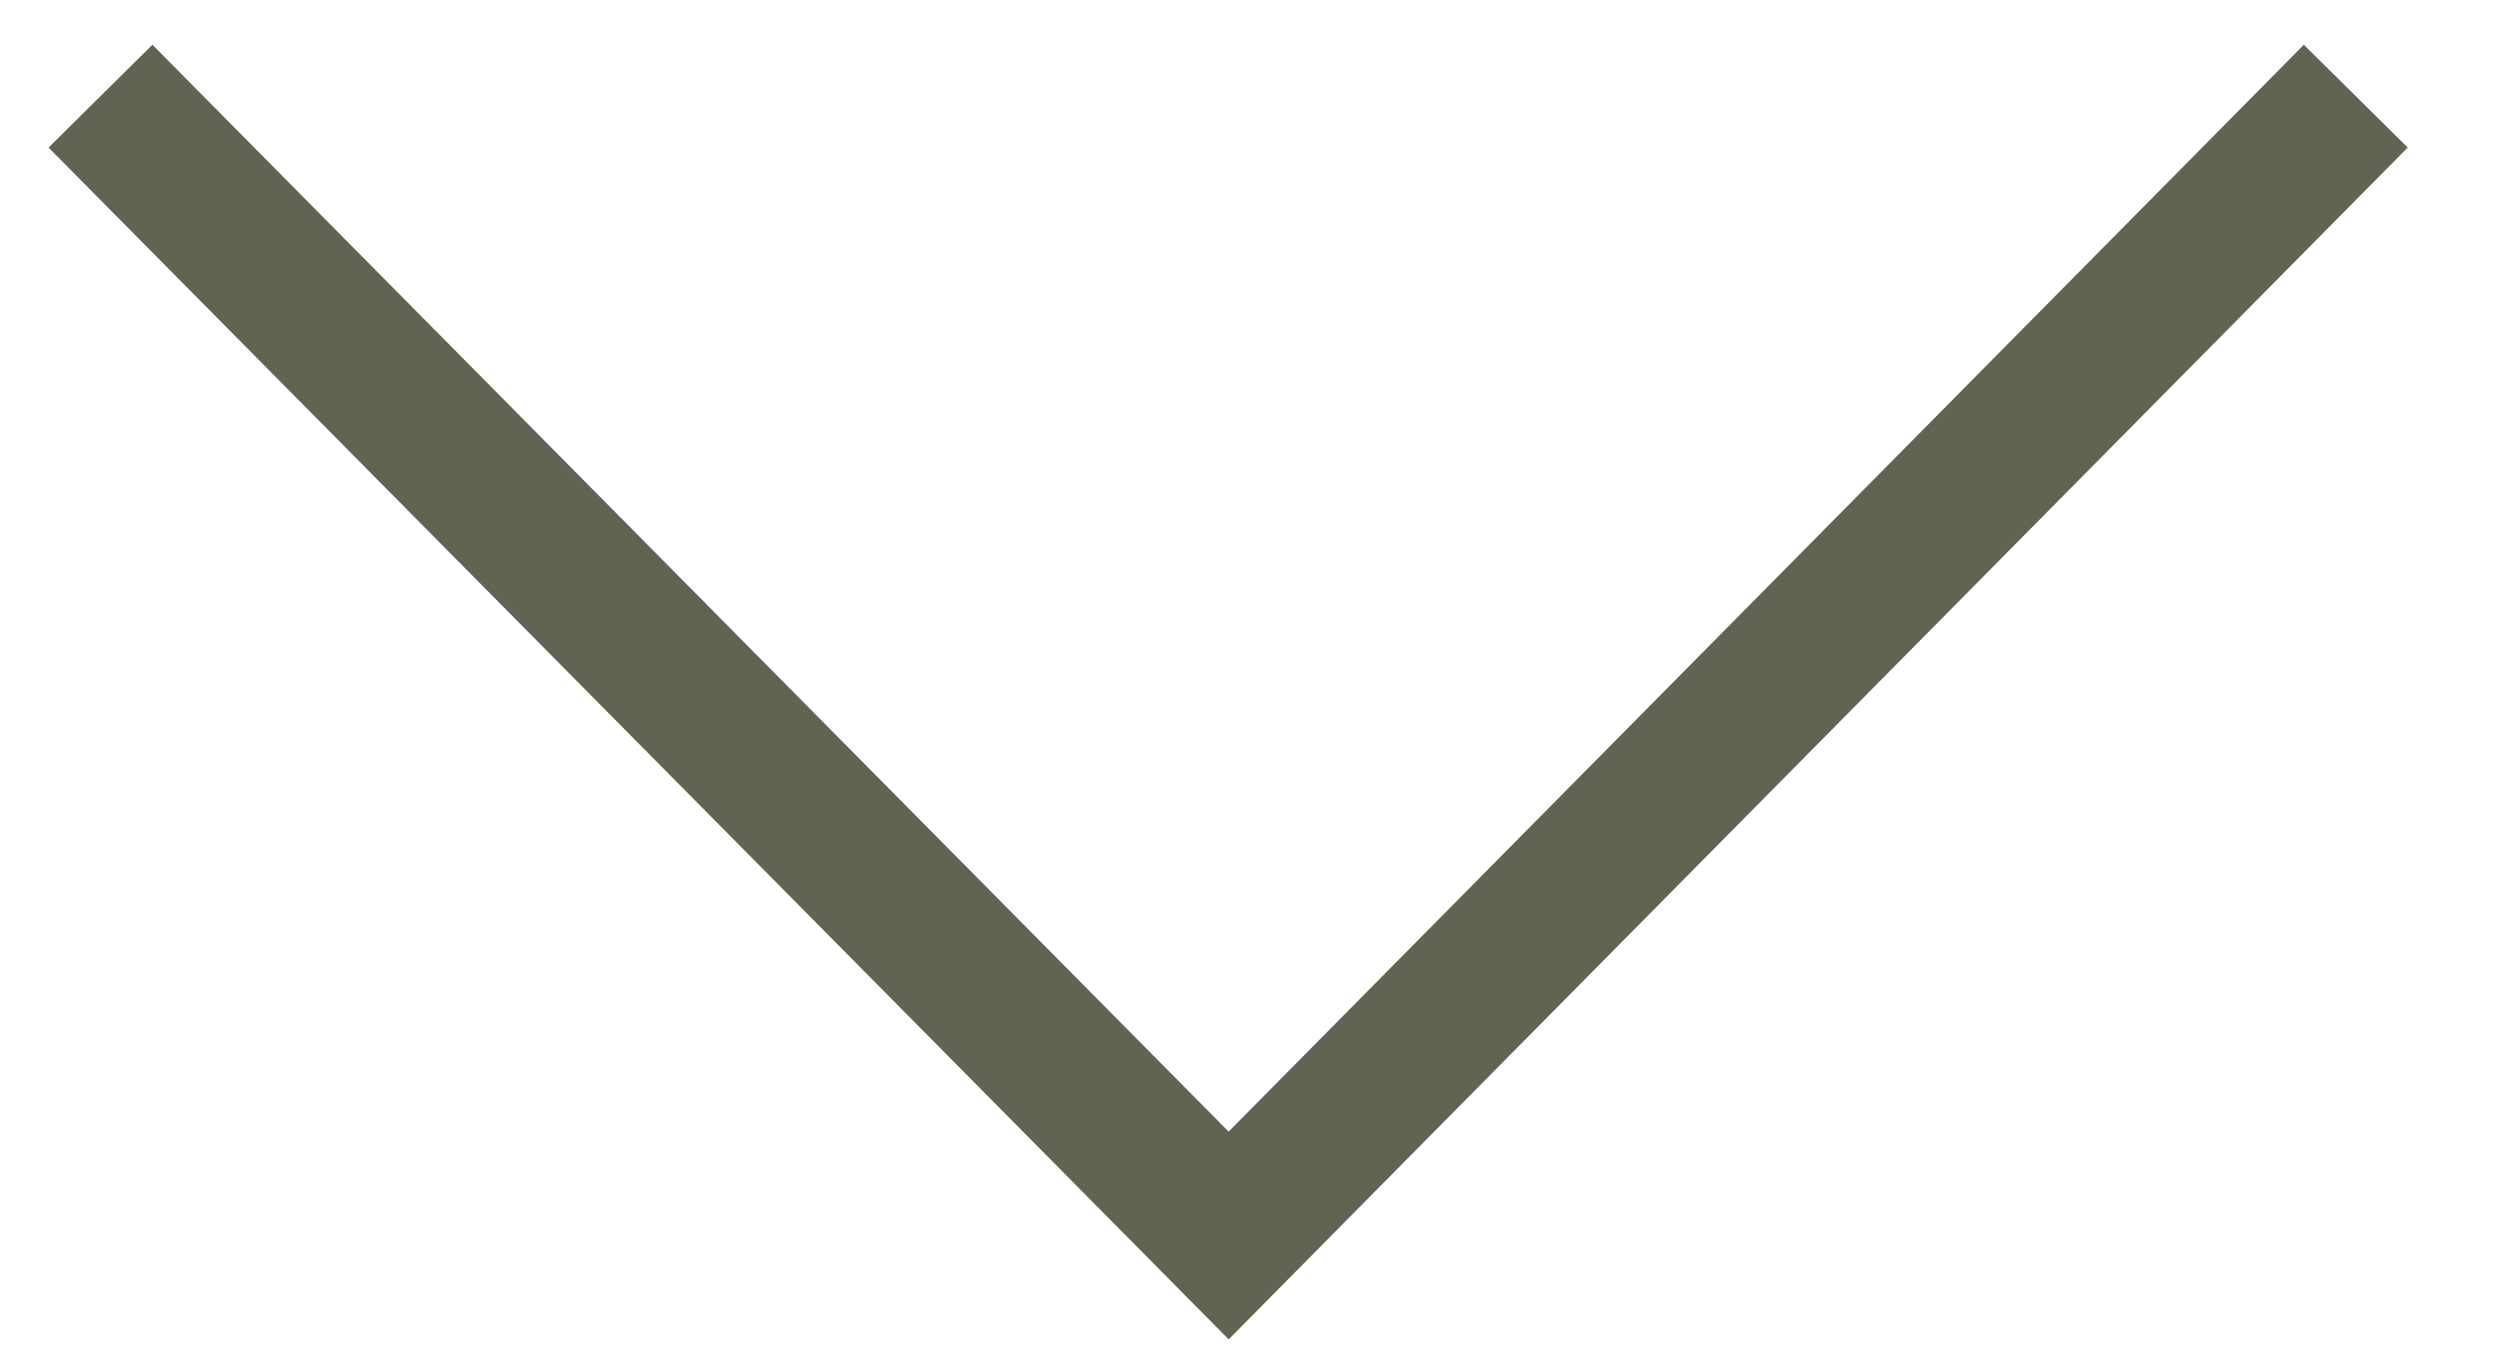 <svg width="26" height="14" viewBox="0 0 26 14" fill="none" xmlns="http://www.w3.org/2000/svg">
<path d="M1.045 1L12.778 12.849L24.5 1" stroke="#626353" stroke-width="1.52" stroke-miterlimit="10"/>
</svg>
